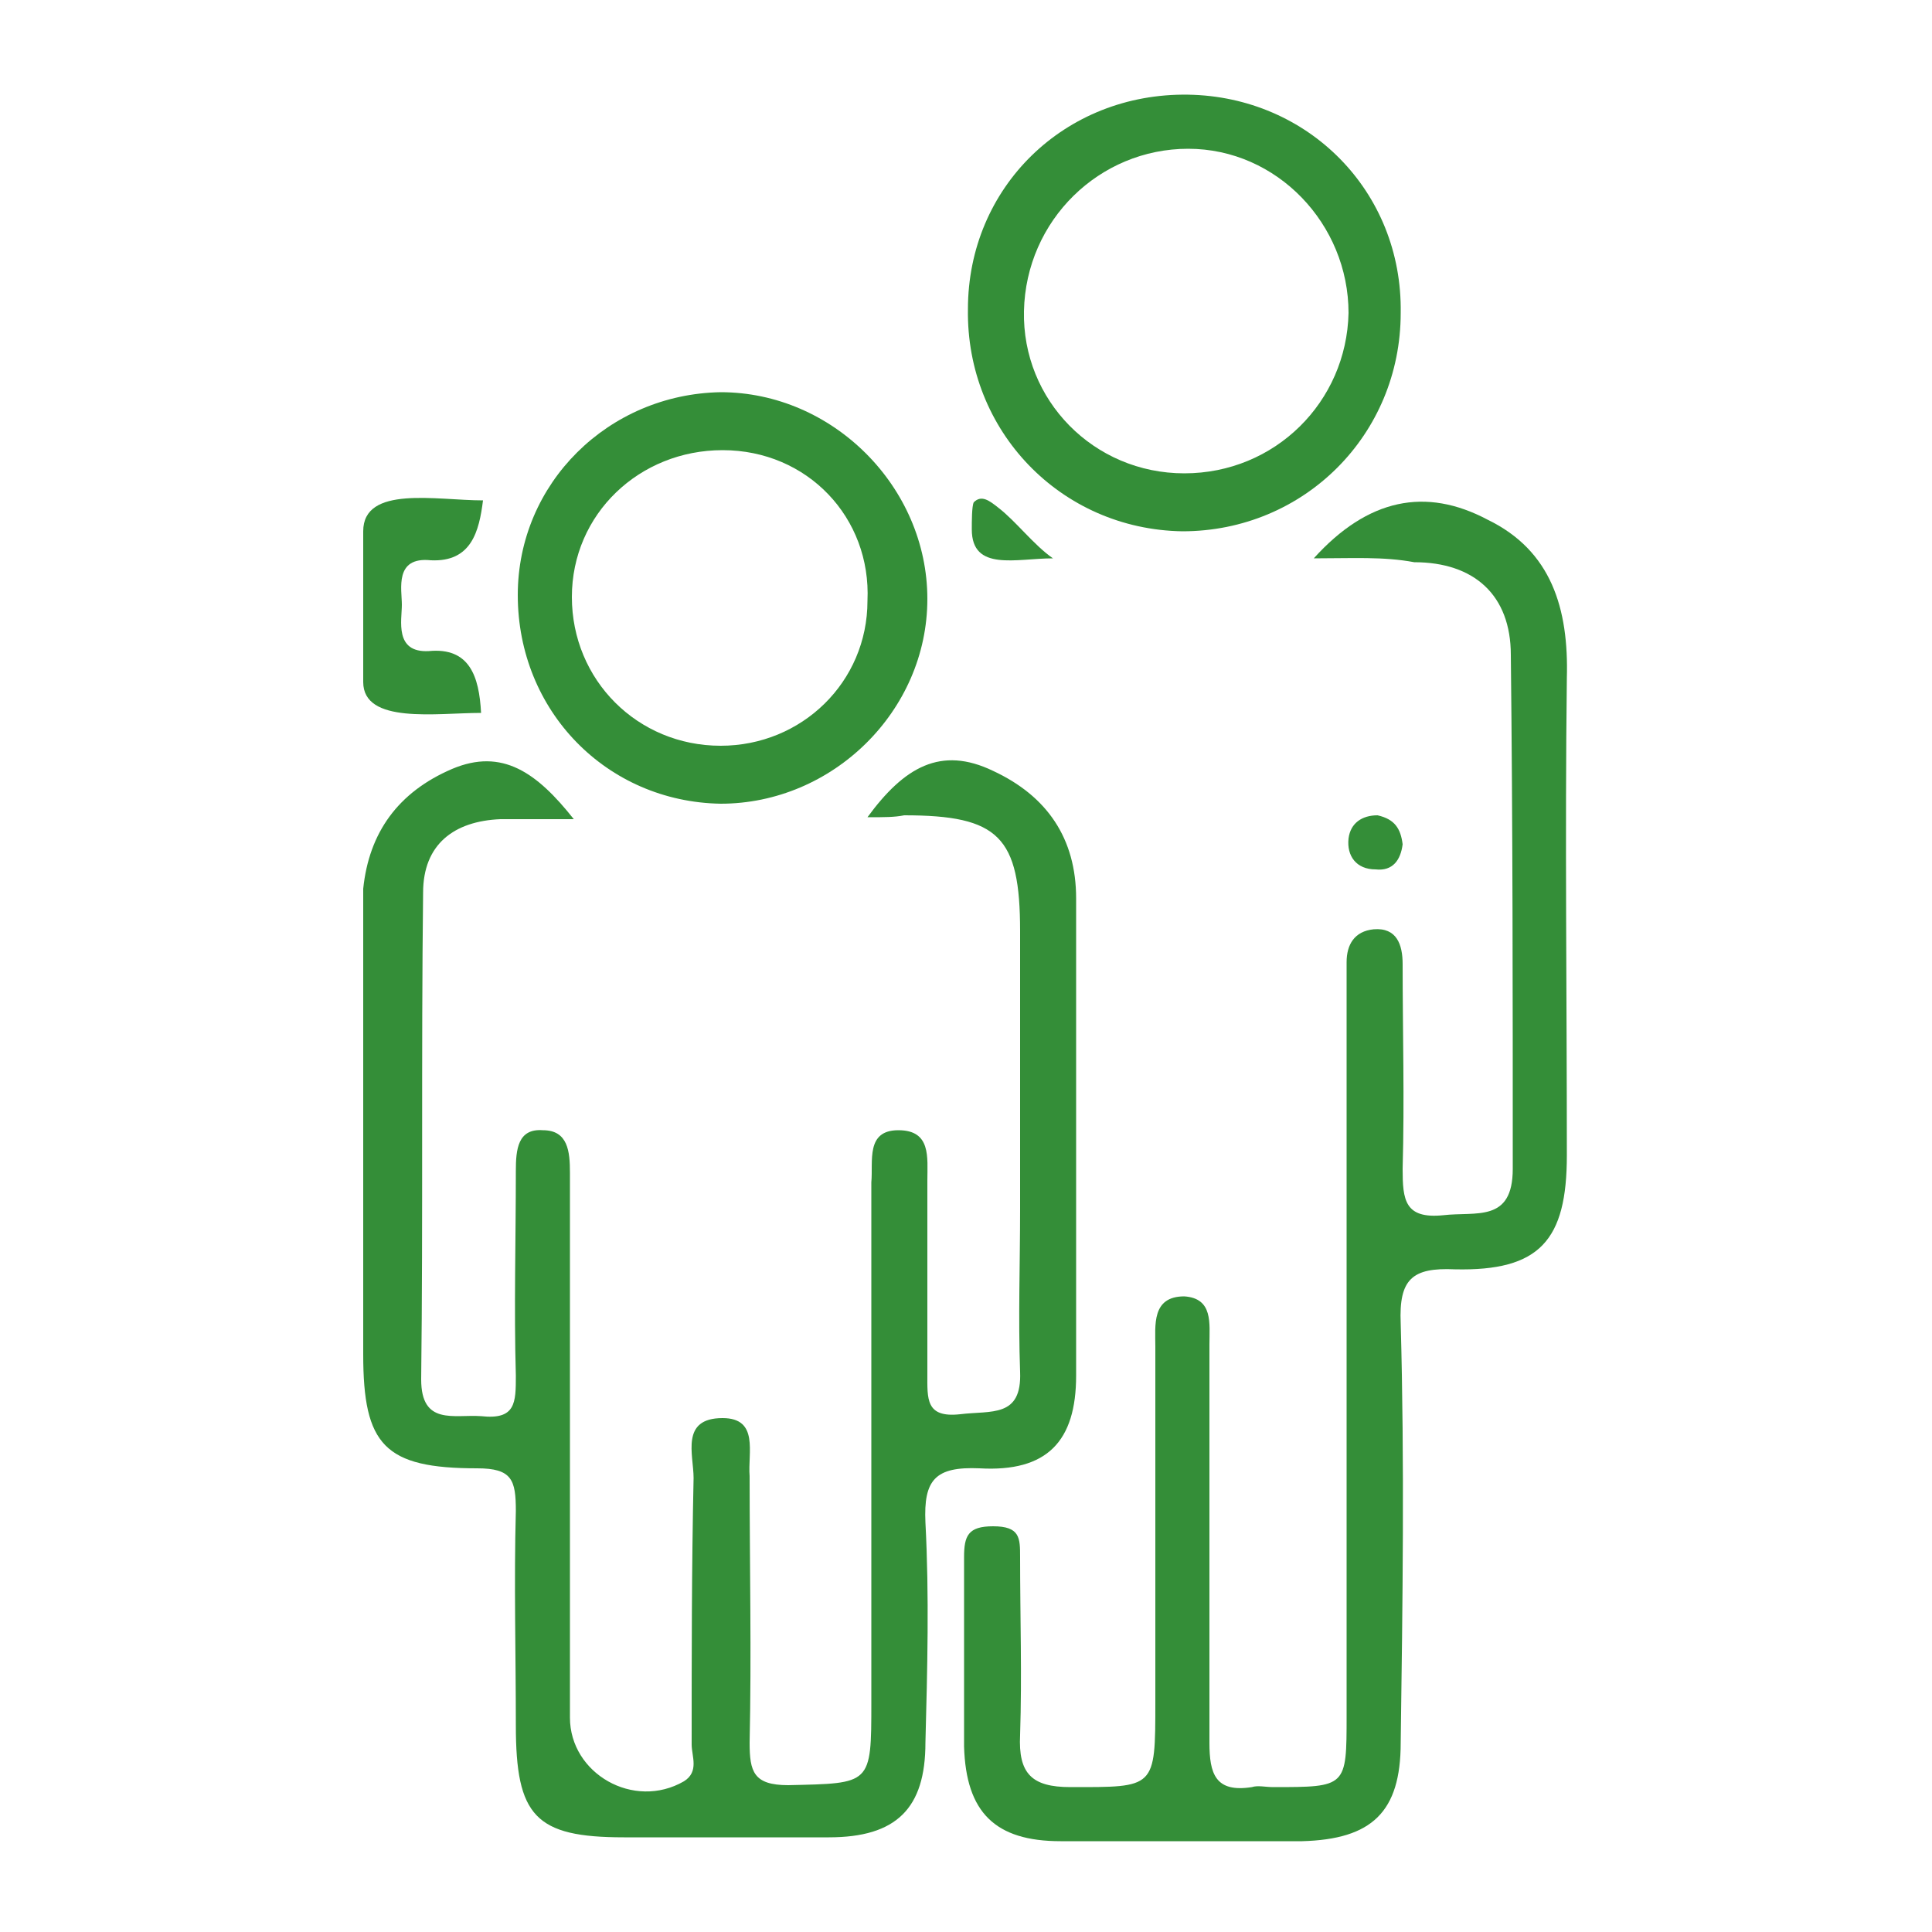 <svg xmlns="http://www.w3.org/2000/svg" xmlns:xlink="http://www.w3.org/1999/xlink" id="Calque_1" x="0px" y="0px" viewBox="0 0 100 100" style="enable-background:new 0 0 100 100;" xml:space="preserve">
<style type="text/css">
	.st0{fill:#348E38;}
</style>
<g>
	<path class="st0" d="M44.9,42.3c1.9-2.6,3.8-3.7,6.5-2.4c2.8,1.3,4.3,3.5,4.3,6.6c0,8.2,0,16.4,0,24.7c0,3.4-1.5,5-5,4.8   c-2.3-0.1-2.9,0.6-2.8,2.8c0.2,3.8,0.1,7.6,0,11.4c0,3.4-1.5,4.9-5,4.9c-3.5,0-7,0-10.6,0c-4.6,0-5.6-1.1-5.6-5.8   c0-3.7-0.1-7.4,0-11.1c0-1.6-0.2-2.2-2-2.2c-4.8,0-5.9-1.2-5.9-5.9c0-7.4,0-14.8,0-22.2c0-0.6,0-1.3,0-1.9c0.3-2.9,1.8-5,4.6-6.2   c2.6-1.1,4.4,0.2,6.3,2.6c-1.4,0-2.6,0-3.8,0c-2.4,0.1-4,1.3-4,3.8c-0.1,8.4,0,16.8-0.1,25.2c0,2.4,1.7,1.8,3.1,1.9   c1.8,0.2,1.8-0.7,1.8-2.1c-0.1-3.5,0-7,0-10.6c0-1.1,0.1-2.2,1.4-2.1c1.3,0,1.4,1.1,1.4,2.2c0,9.4,0,18.8,0,28.2   c0,2.9,3.3,4.8,5.9,3.3c0.8-0.5,0.4-1.3,0.4-1.9c0-4.6,0-9.2,0.1-13.8c0-1.2-0.7-3.1,1.5-3.1c1.9,0,1.3,1.8,1.4,3   c0,4.6,0.1,9.2,0,13.8c0,1.5,0.2,2.2,2,2.2c4.3-0.1,4.3,0,4.3-4.3c0-8.5,0-17,0-25.5c0-0.5,0-0.9,0-1.4c0.1-1.1-0.3-2.7,1.4-2.7   c1.7,0,1.5,1.4,1.5,2.6c0,3.3,0,6.7,0,10c0,1.3-0.1,2.3,1.7,2.1c1.6-0.2,3.2,0.2,3.1-2.2c-0.1-2.8,0-5.6,0-8.4c0-4.8,0-9.6,0-14.4   c0-4.9-1.1-6-6-6C46.3,42.3,45.8,42.3,44.9,42.3z"></path>
	<path class="st0" d="M68,28.9c2.8-3.1,5.8-3.7,9-2c3.3,1.6,4.2,4.6,4.1,8.2c-0.1,8.2,0,16.4,0,24.7c0,4.4-1.4,6-5.8,5.9   c-2.2-0.1-2.9,0.5-2.8,2.8c0.2,7.2,0.1,14.5,0,21.7c0,3.6-1.5,5-5.1,5.1c-4.2,0-8.3,0-12.5,0c-3.4,0-4.9-1.5-5-4.9   c0-3.3,0-6.5,0-9.8c0-1.1,0.2-1.6,1.5-1.6c1.4,0,1.4,0.6,1.4,1.6c0,3.1,0.1,6.1,0,9.2c-0.1,2,0.6,2.7,2.6,2.7   c4.4,0,4.4,0.1,4.4-4.4c0-6.1,0-12.3,0-18.4c0-1.1-0.2-2.6,1.5-2.6c1.5,0.1,1.3,1.4,1.3,2.5c0,6.9,0,13.7,0,20.6   c0,1.6,0.3,2.6,2.2,2.3c0.3-0.1,0.7,0,1.1,0c3.8,0,3.8,0,3.8-3.7c0-12.4,0-24.7,0-37.1c0-0.6,0-1.3,0-1.9c0-0.9,0.4-1.6,1.4-1.7   c1.2-0.1,1.5,0.8,1.5,1.8c0,3.5,0.1,7,0,10.6c0,1.6,0.1,2.6,2.1,2.4c1.7-0.2,3.6,0.4,3.6-2.4c0-8.9,0-17.7-0.1-26.6   c0-3.1-1.9-4.8-5-4.8C71.6,28.8,70,28.9,68,28.9z"></path>
	<path class="st0" d="M61.5,4.9c6.2,0.1,11.1,5,11,11.3c0,6.3-5,11.3-11.3,11.3C54.9,27.4,50,22.3,50.1,16   C50.1,9.7,55.1,4.8,61.5,4.9z M61.3,24.5c4.7,0,8.4-3.7,8.5-8.3c0-4.6-3.7-8.5-8.3-8.5c-4.6,0-8.4,3.7-8.5,8.4   C52.9,20.7,56.6,24.5,61.3,24.5z"></path>
	<path class="st0" d="M37.3,41.6c-5.9-0.1-10.5-4.8-10.5-10.8c0-5.8,4.7-10.4,10.5-10.5C43.1,20.3,48,25.2,48,31   C48,36.8,43.1,41.6,37.3,41.6z M37.4,23.3c-4.3,0-7.8,3.3-7.8,7.6c0,4.3,3.4,7.7,7.7,7.7c4.2,0,7.6-3.3,7.6-7.5   C45.1,26.8,41.8,23.3,37.4,23.3z"></path>
	<path class="st0" d="M25,25.9c-0.2,1.6-0.6,3.2-2.7,3.1c-1.9-0.2-1.5,1.5-1.5,2.3c0,0.8-0.4,2.5,1.4,2.4c2.1-0.2,2.6,1.3,2.7,3.2   c-2.3,0-6.1,0.6-6.1-1.6c0-2.7,0-5.1,0-7.8C18.8,25.1,22.6,25.9,25,25.9z"></path>
	<path class="st0" d="M54.5,28.9c-1.9,0-4.2,0.7-4.2-1.5c0-0.4,0-1.2,0.1-1.4c0.4-0.4,0.8-0.1,1.3,0.3C52.6,27,53.5,28.2,54.5,28.9z   "></path>
	<path class="st0" d="M72.6,43.7c-0.1,0.8-0.5,1.4-1.4,1.3c-1,0-1.5-0.7-1.4-1.6c0.1-0.8,0.7-1.2,1.5-1.2   C72.2,42.4,72.5,42.9,72.6,43.7z"></path>
</g>
</svg>